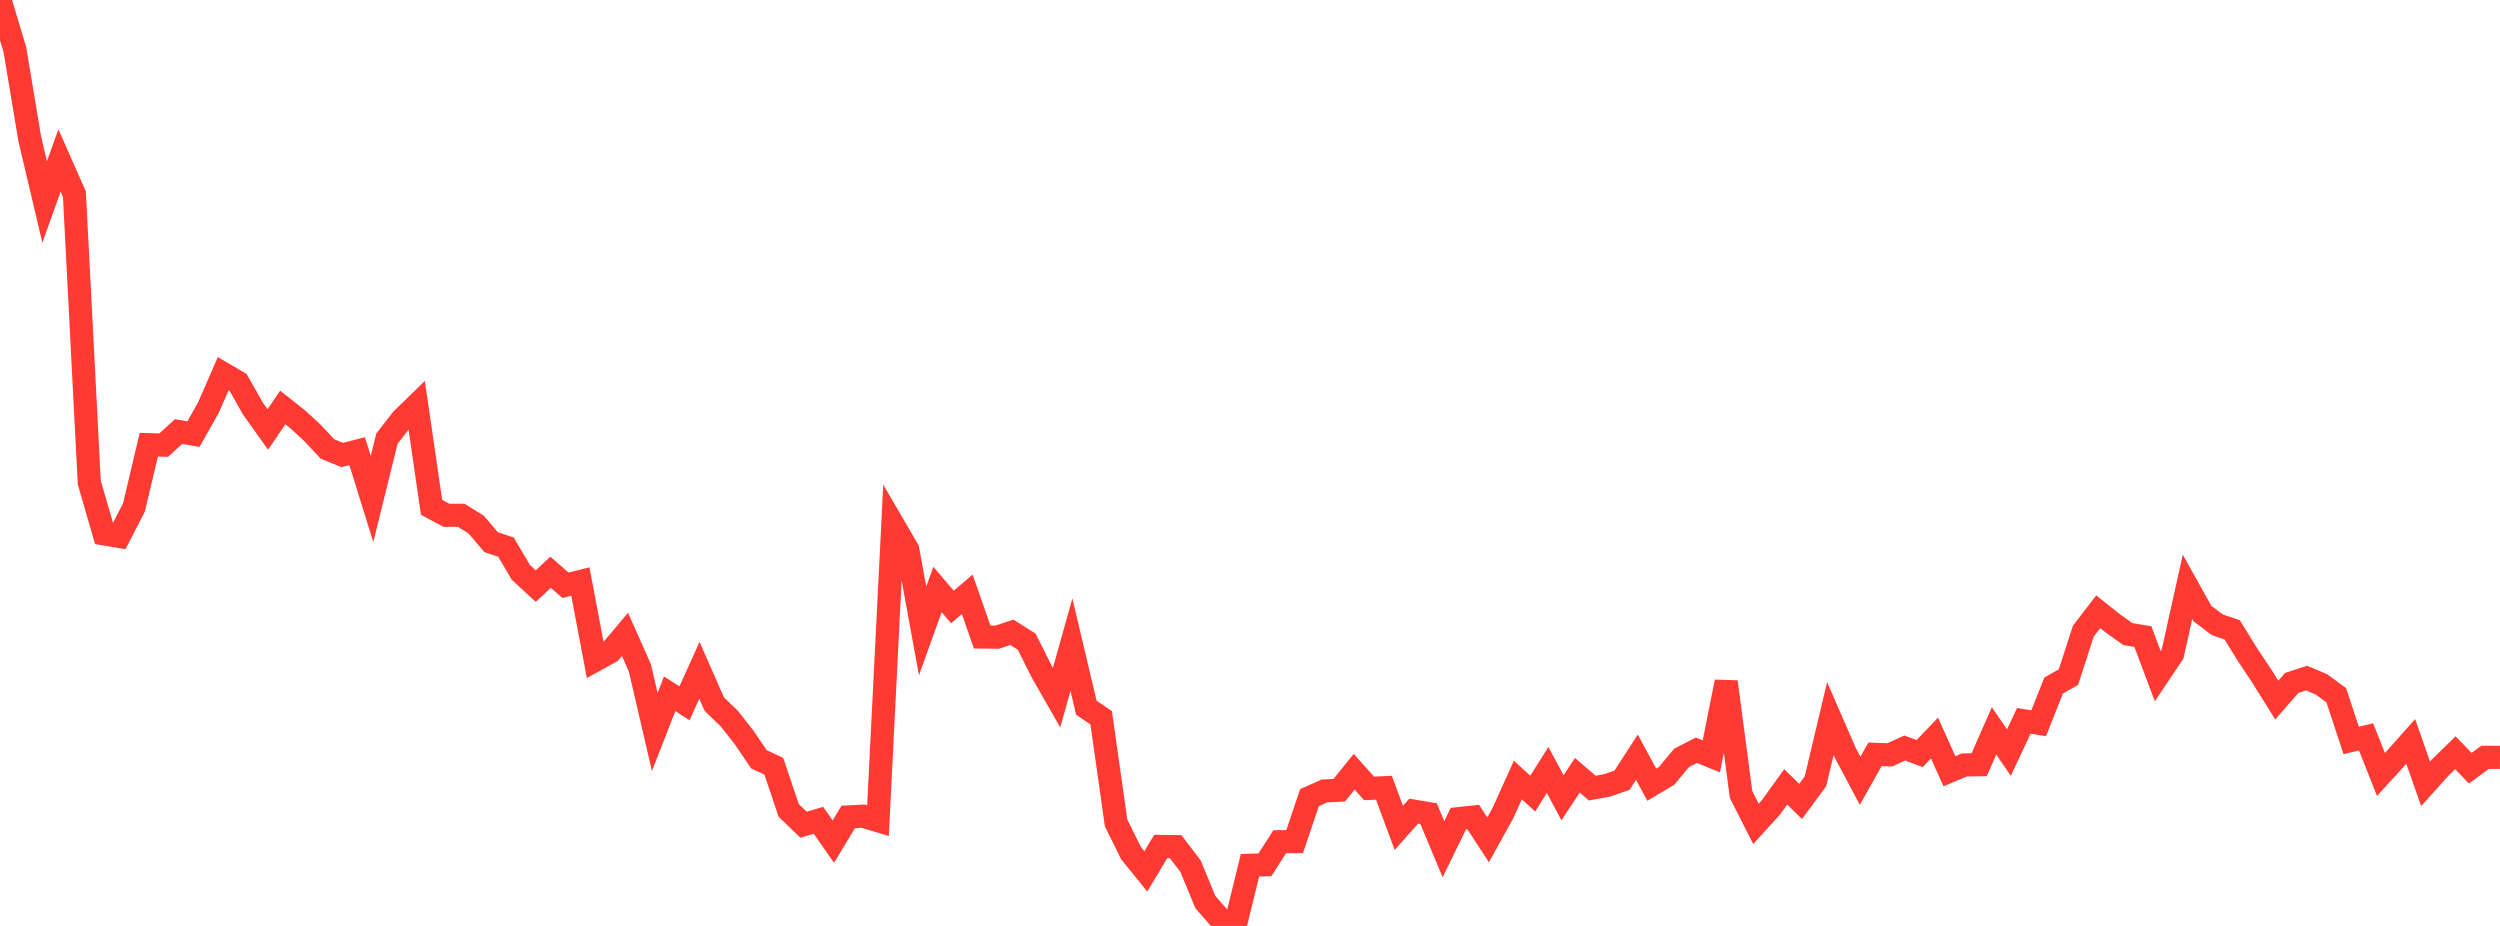 <?xml version="1.0" standalone="no"?>
<!DOCTYPE svg PUBLIC "-//W3C//DTD SVG 1.1//EN" "http://www.w3.org/Graphics/SVG/1.1/DTD/svg11.dtd">

<svg width="135" height="50" viewBox="0 0 135 50" preserveAspectRatio="none" 
  xmlns="http://www.w3.org/2000/svg"
  xmlns:xlink="http://www.w3.org/1999/xlink">


<polyline points="0.0, 0.0 0.804, 2.684 1.607, 7.5 2.411, 10.909 3.214, 8.665 4.018, 10.485 4.821, 26.056 5.625, 28.83 6.429, 28.965 7.232, 27.404 8.036, 24.014 8.839, 24.038 9.643, 23.304 10.446, 23.443 11.25, 22.022 12.054, 20.178 12.857, 20.649 13.661, 22.069 14.464, 23.191 15.268, 22.005 16.071, 22.638 16.875, 23.379 17.679, 24.241 18.482, 24.57 19.286, 24.362 20.089, 26.944 20.893, 23.693 21.696, 22.652 22.5, 21.871 23.304, 27.397 24.107, 27.827 24.911, 27.828 25.714, 28.327 26.518, 29.276 27.321, 29.545 28.125, 30.906 28.929, 31.65 29.732, 30.902 30.536, 31.605 31.339, 31.402 32.143, 35.65 32.946, 35.208 33.75, 34.255 34.554, 36.066 35.357, 39.527 36.161, 37.465 36.964, 37.979 37.768, 36.198 38.571, 38.022 39.375, 38.797 40.179, 39.818 40.982, 41.002 41.786, 41.377 42.589, 43.76 43.393, 44.534 44.196, 44.296 45.0, 45.446 45.804, 44.115 46.607, 44.074 47.411, 44.315 48.214, 28.301 49.018, 29.678 49.821, 34.07 50.625, 31.832 51.429, 32.777 52.232, 32.095 53.036, 34.398 53.839, 34.409 54.643, 34.145 55.446, 34.653 56.25, 36.268 57.054, 37.674 57.857, 34.815 58.661, 38.213 59.464, 38.76 60.268, 44.438 61.071, 46.06 61.875, 47.055 62.679, 45.708 63.482, 45.718 64.286, 46.768 65.089, 48.711 65.893, 49.631 66.696, 50.0 67.5, 46.725 68.304, 46.7 69.107, 45.453 69.911, 45.445 70.714, 43.07 71.518, 42.713 72.321, 42.673 73.125, 41.674 73.929, 42.573 74.732, 42.539 75.536, 44.707 76.339, 43.801 77.143, 43.935 77.946, 45.859 78.75, 44.208 79.554, 44.122 80.357, 45.352 81.161, 43.9 81.964, 42.12 82.768, 42.856 83.571, 41.576 84.375, 43.077 85.179, 41.865 85.982, 42.557 86.786, 42.411 87.589, 42.132 88.393, 40.891 89.196, 42.372 90.0, 41.894 90.804, 40.926 91.607, 40.514 92.411, 40.843 93.214, 36.818 94.018, 42.907 94.821, 44.488 95.625, 43.605 96.429, 42.489 97.232, 43.277 98.036, 42.188 98.839, 38.802 99.643, 40.648 100.446, 42.159 101.25, 40.735 102.054, 40.761 102.857, 40.392 103.661, 40.694 104.464, 39.854 105.268, 41.647 106.071, 41.307 106.875, 41.295 107.679, 39.47 108.482, 40.641 109.286, 38.926 110.089, 39.056 110.893, 37.024 111.696, 36.561 112.5, 34.084 113.304, 33.036 114.107, 33.673 114.911, 34.243 115.714, 34.375 116.518, 36.512 117.321, 35.312 118.125, 31.689 118.929, 33.129 119.732, 33.737 120.536, 34.01 121.339, 35.311 122.143, 36.52 122.946, 37.804 123.75, 36.88 124.554, 36.617 125.357, 36.955 126.161, 37.546 126.964, 39.984 127.768, 39.791 128.571, 41.821 129.375, 40.939 130.179, 40.038 130.982, 42.326 131.786, 41.432 132.589, 40.647 133.393, 41.483 134.196, 40.894 135.0, 40.9" fill="none" stroke="#ff3a33" stroke-width="1.25"/>

</svg>